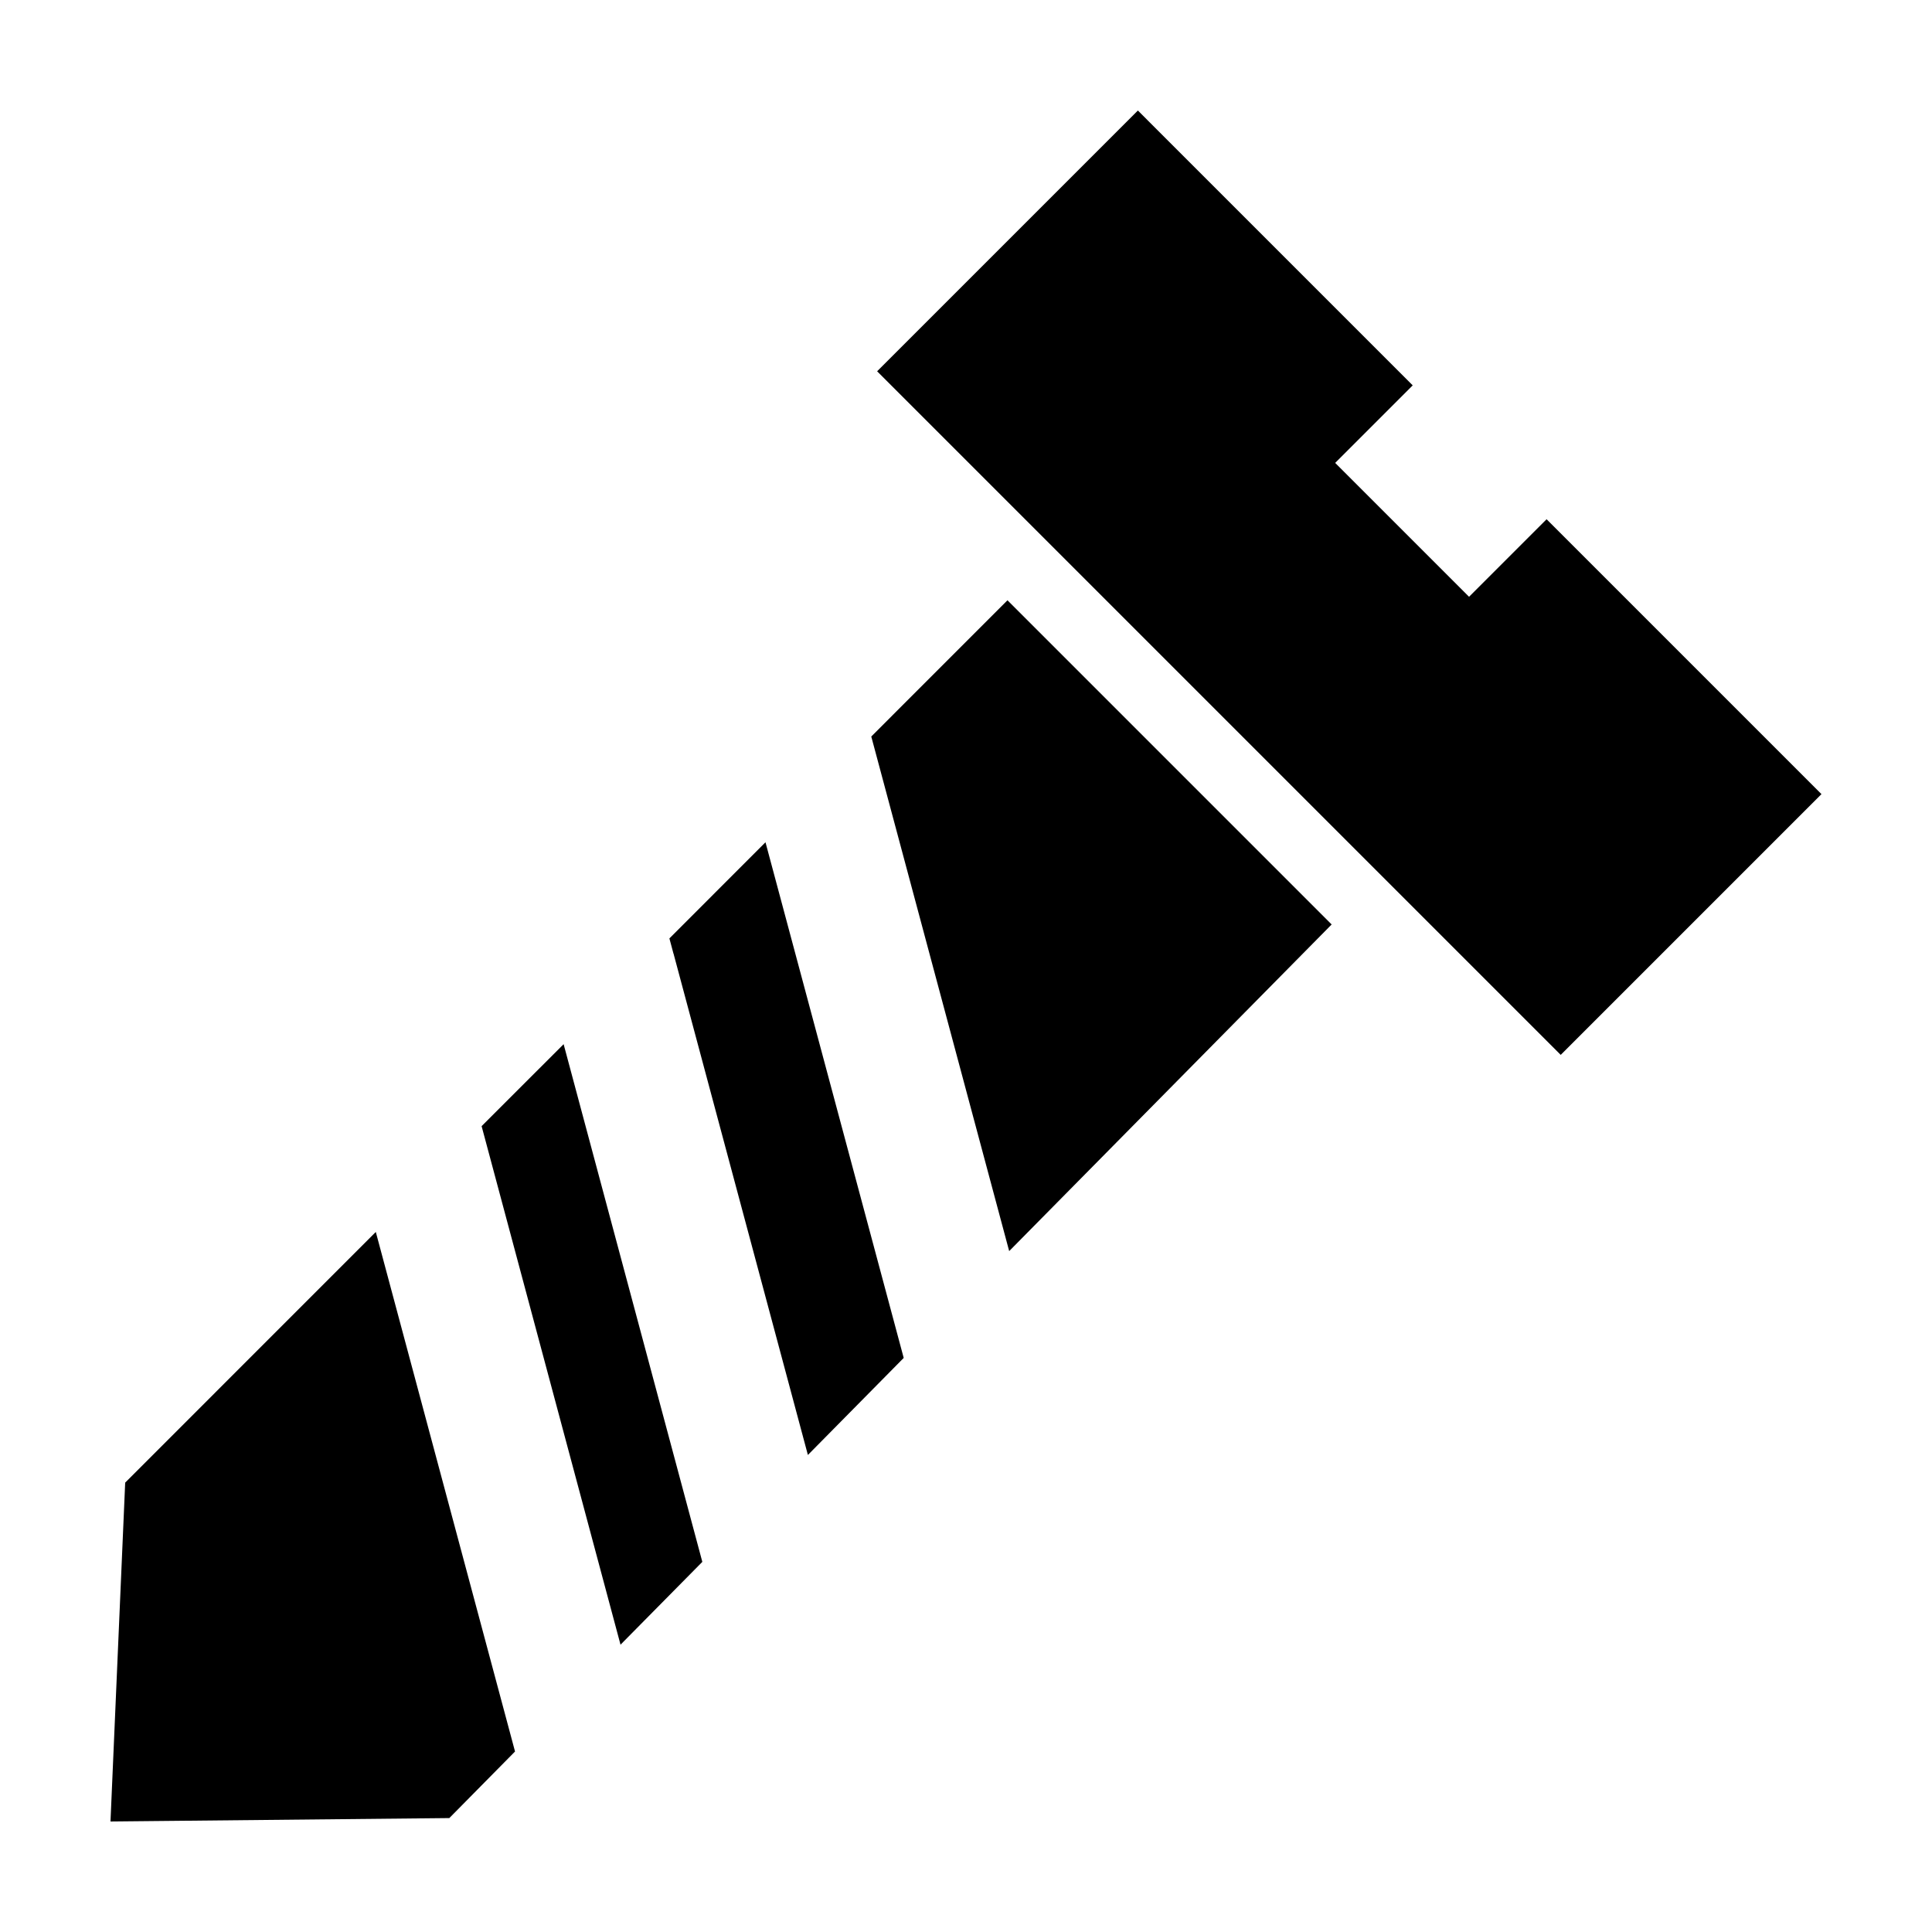 <?xml version="1.0" encoding="UTF-8"?>
<!-- The Best Svg Icon site in the world: iconSvg.co, Visit us! https://iconsvg.co -->
<svg fill="#000000" width="800px" height="800px" version="1.1" viewBox="144 144 512 512" xmlns="http://www.w3.org/2000/svg">
 <path d="m445.55 173.29-69.105 69.105 181.16 181.16 69.102-69.105-72.844-72.844-20.547 20.547-35.48-35.48 20.547-20.547zm-34.559 129.79-36.094 36.105 36.547 136.37 85.457-86.562zm-64.133 64.133-25.461 25.477 1.078 4.023h0.016l35.609 132.87 25.391-25.719-36.629-136.65zm-53.492 53.504-21.734 21.723 36.812 137.42 21.68-21.949zm-49.777 49.766-66.414 66.426-3.894 89.805 89.793-0.906 17.414-17.641-36.898-137.69z"/>
</svg>